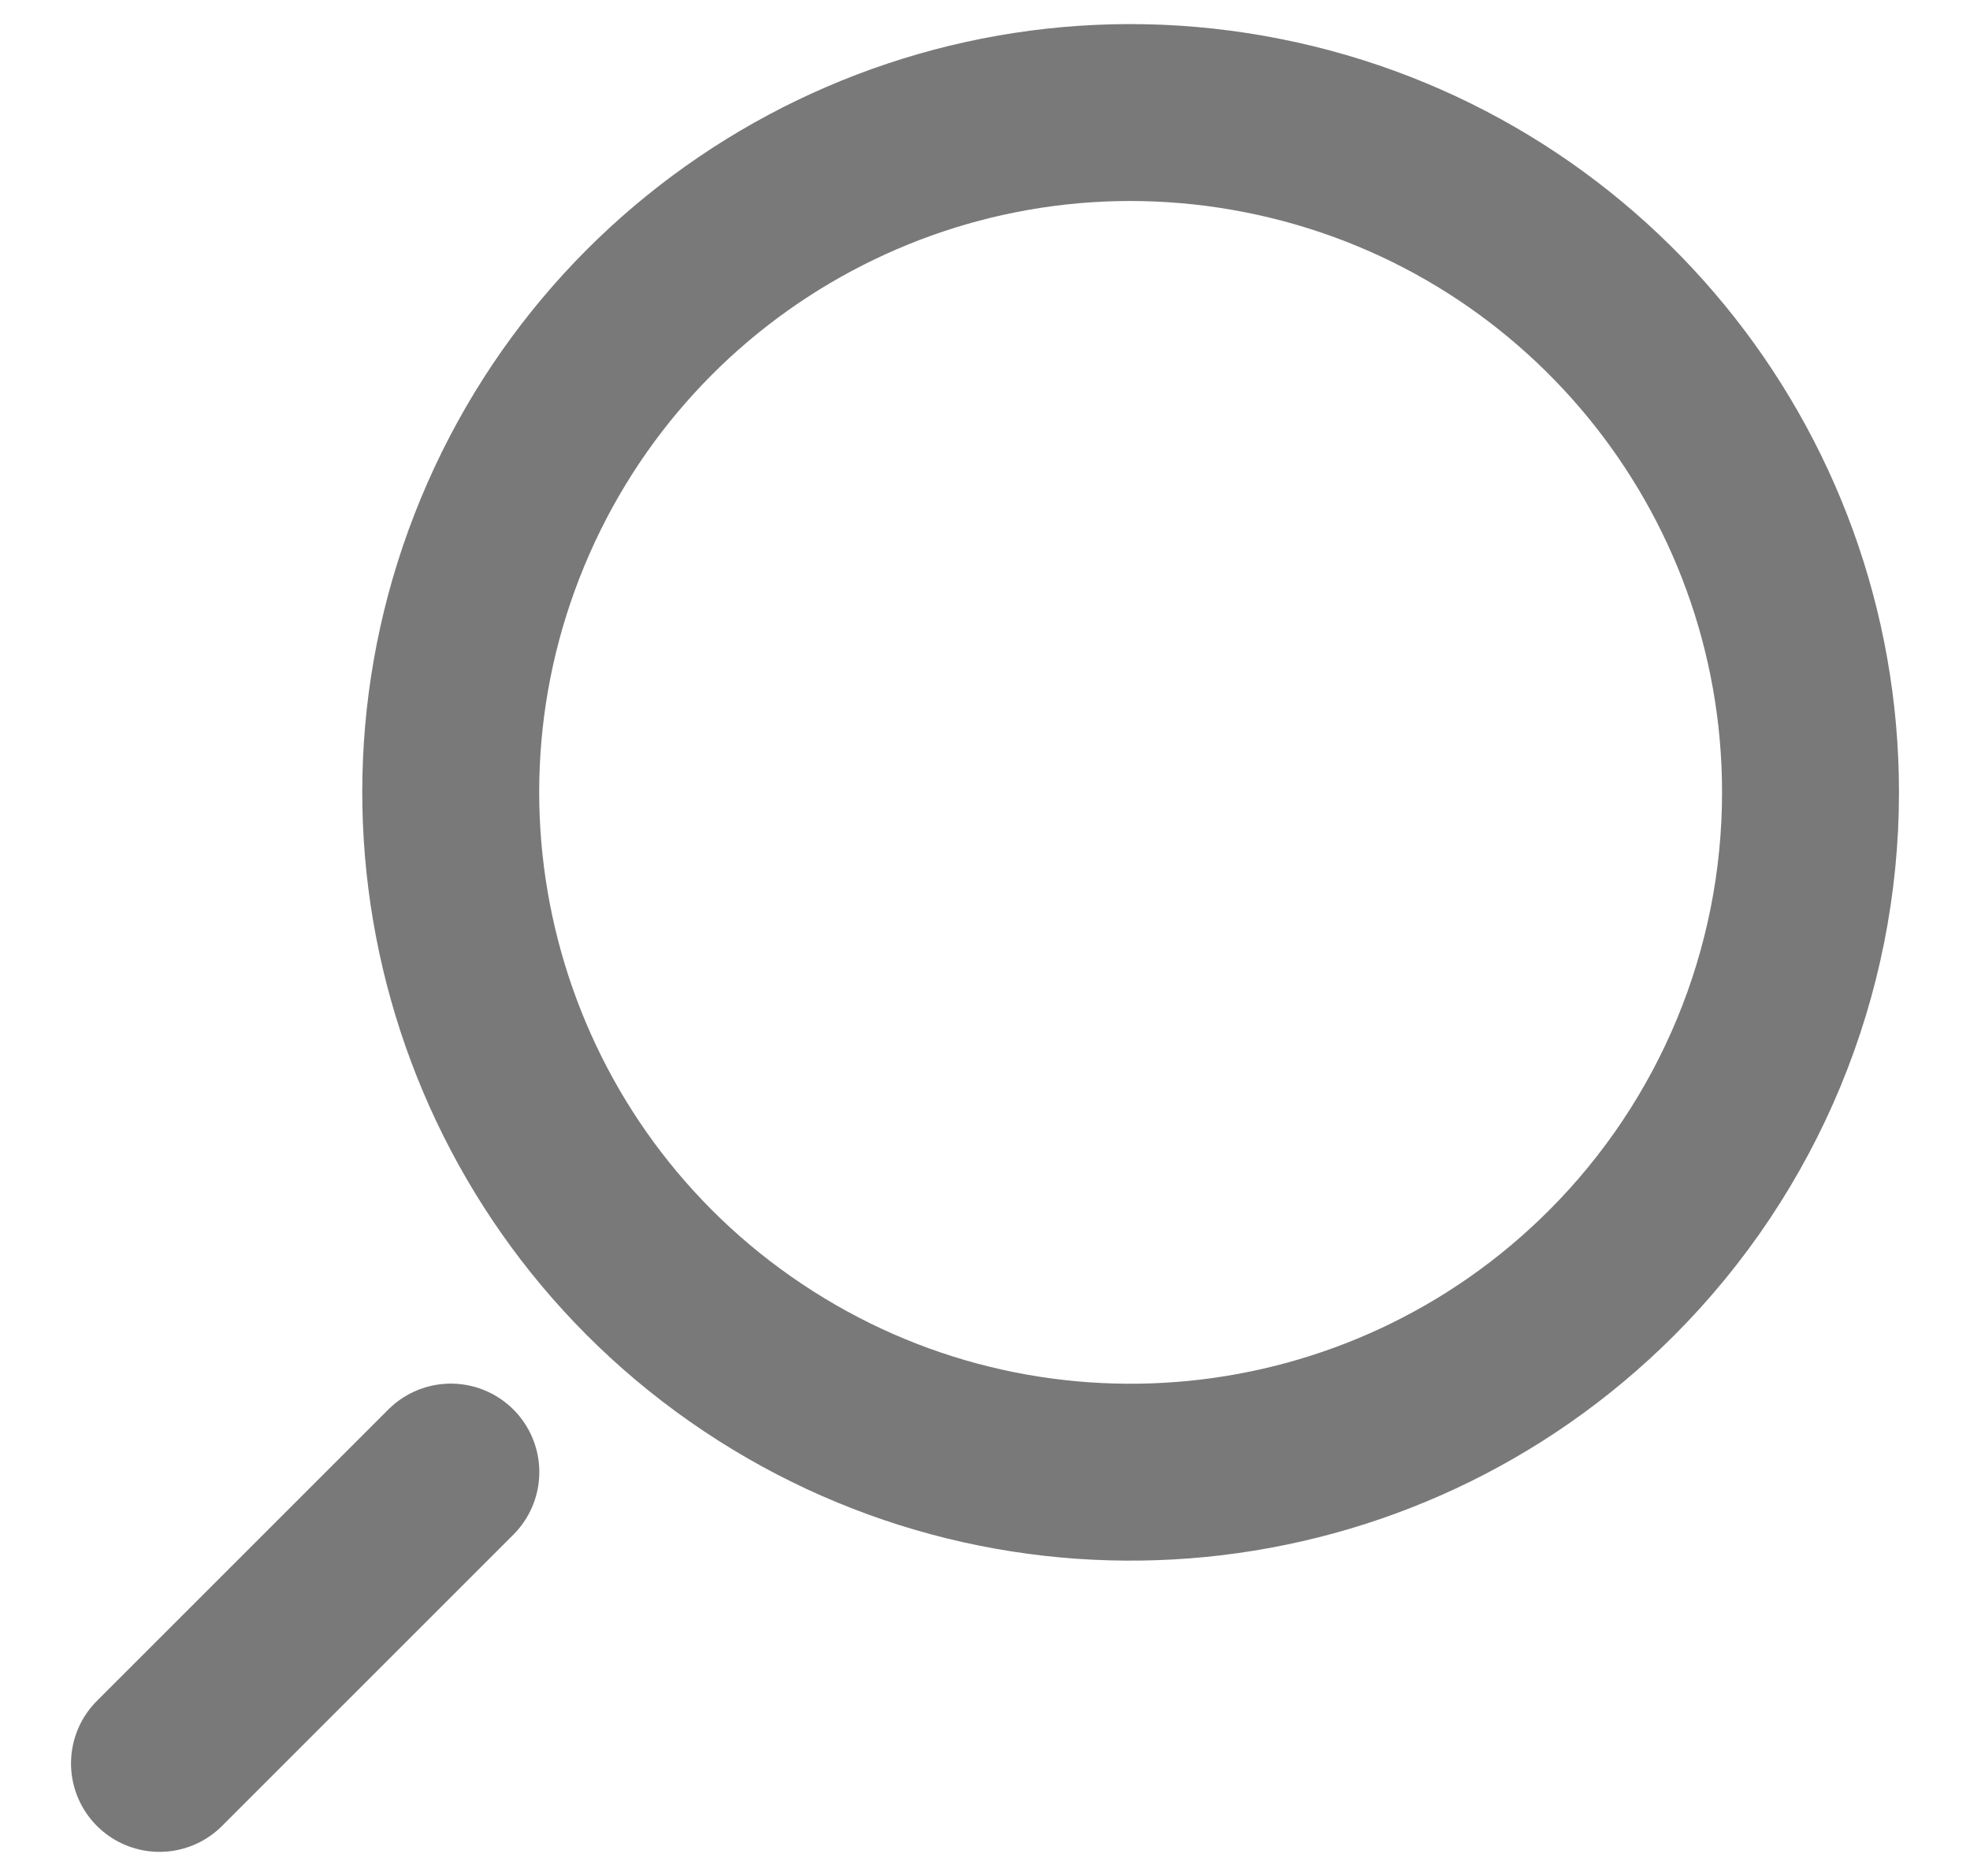 <svg width="21" height="20" viewBox="0 0 21 20" fill="none" xmlns="http://www.w3.org/2000/svg">
<path fill-rule="evenodd" clip-rule="evenodd" d="M19.3 8.448C19.3 4.99 16.858 2.014 13.466 1.34C10.075 0.665 6.68 2.48 5.357 5.675C4.034 8.869 5.152 12.554 8.027 14.474C10.902 16.395 14.733 16.017 17.178 13.572C18.537 12.213 19.3 10.37 19.3 8.448Z" stroke="#797979" stroke-width="1.886" stroke-linecap="round" stroke-linejoin="round"/>
<path d="M4.806 15.694L1.7 18.8" stroke="#797979" stroke-width="1.886" stroke-linecap="round" stroke-linejoin="round"/>
</svg>
